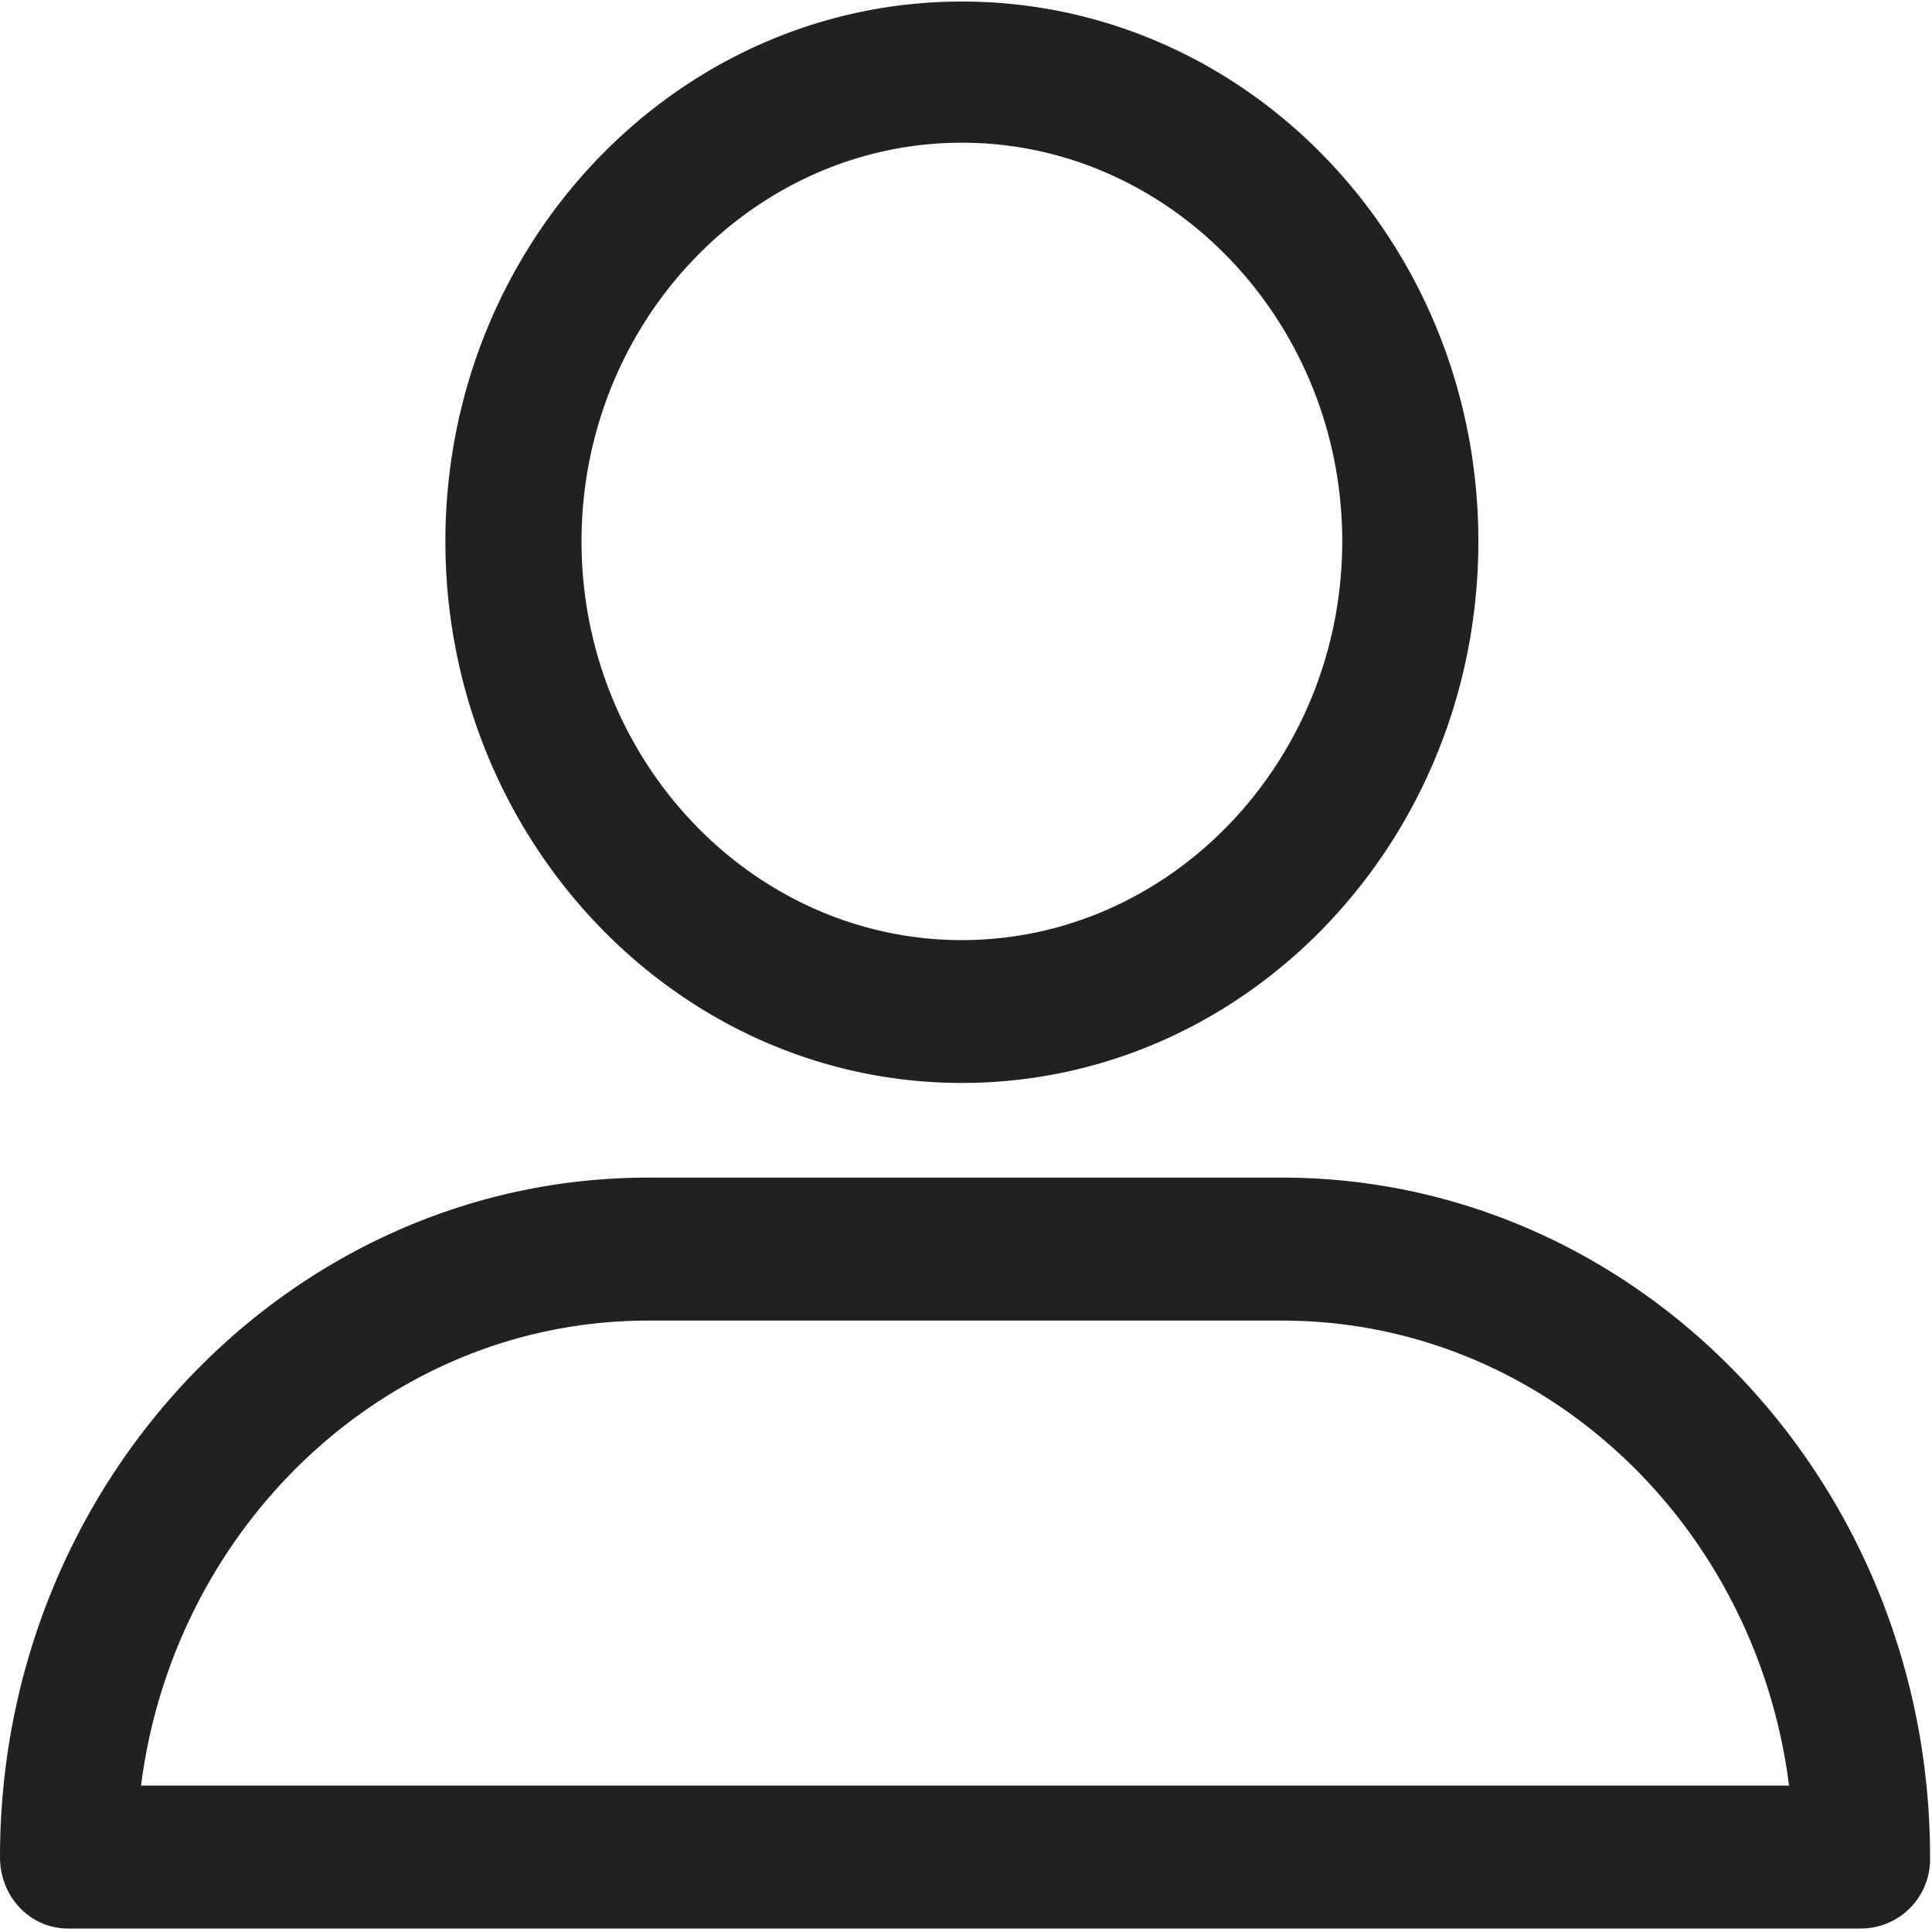 <svg xmlns="http://www.w3.org/2000/svg" width="15" height="15" viewBox="0 0 15 15">
    <g fill="#212121" fill-rule="nonzero">
        <path d="M7.468 8.408c2.214 0 4.01-1.883 4.01-4.205 0-2.321-1.796-4.191-4.01-4.191-2.215 0-4.01 1.883-4.01 4.191 0 2.309 1.795 4.205 4.01 4.205zm0-7.3c1.624 0 2.953 1.393 2.953 3.095 0 1.703-1.33 3.096-2.953 3.096-1.624 0-2.953-1.393-2.953-3.096 0-1.702 1.329-3.095 2.953-3.095zM.529 14.973h13.927a.538.538 0 0 0 .529-.555c0-2.902-2.252-5.275-5.032-5.275H5.032C2.264 9.143 0 11.503 0 14.418c0 .31.234.555.529.555zm4.503-4.72h4.921c2.018 0 3.679 1.573 3.937 3.61H1.095c.258-2.025 1.92-3.61 3.937-3.61z"/>
    </g>
</svg>
